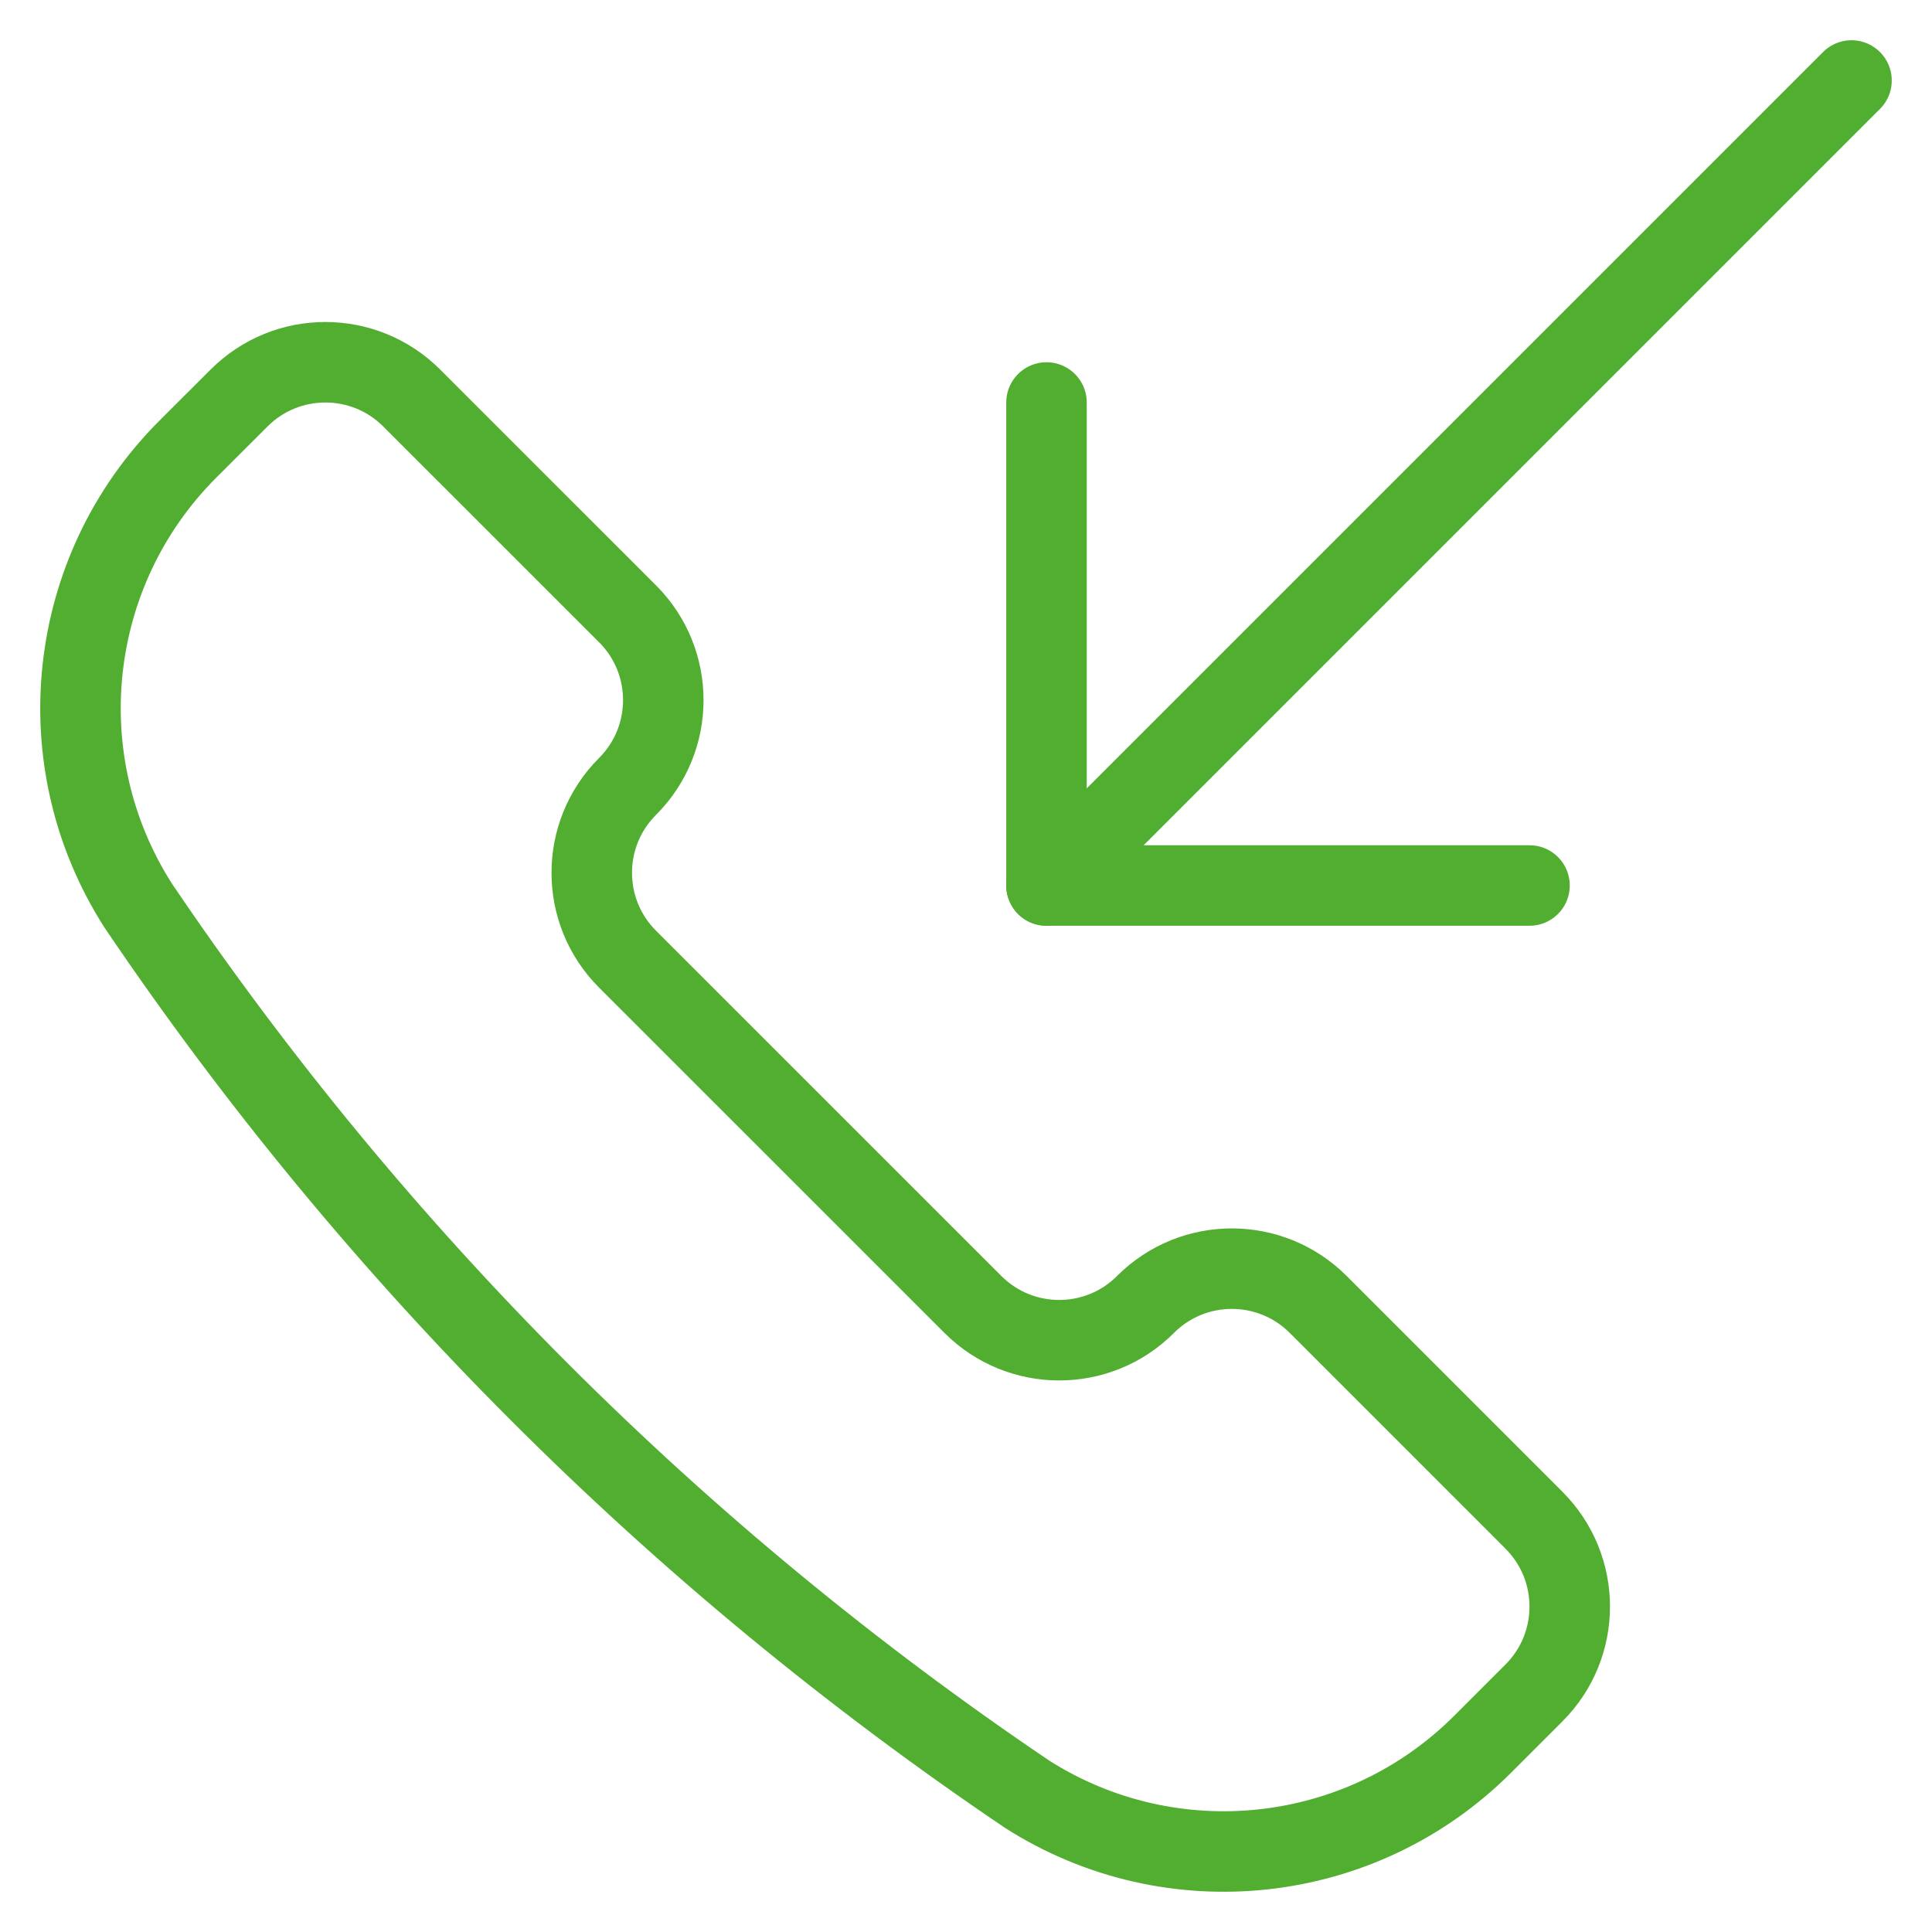 <svg width="48" height="48" viewBox="0 0 48 48" fill="none" xmlns="http://www.w3.org/2000/svg">
<path d="M25.496 44.562L25.516 44.576V44.576C29.115 46.868 33.823 46.351 36.839 43.332L38.111 42.06V42.06C39.296 40.876 39.296 38.956 38.112 37.771C38.112 37.77 38.111 37.77 38.111 37.769L32.751 32.409V32.409C31.567 31.224 29.646 31.223 28.461 32.407C28.461 32.408 28.46 32.408 28.46 32.409V32.409C27.276 33.593 25.356 33.593 24.172 32.409L15.59 23.829V23.829C14.406 22.644 14.406 20.724 15.59 19.54V19.54C16.775 18.356 16.776 16.435 15.592 15.25C15.591 15.25 15.591 15.249 15.59 15.249L10.228 9.888V9.888C9.044 8.704 7.124 8.704 5.94 9.888L4.666 11.16H4.666C1.649 14.177 1.132 18.885 3.424 22.484L3.437 22.504L3.437 22.504C9.313 31.199 16.801 38.687 25.496 44.562L25.496 44.562Z" stroke="#52AE30" stroke-width="2" stroke-linecap="round" stroke-linejoin="round"/>
<path d="M26 22L46 2" stroke="#52AE30" stroke-width="2" stroke-linecap="round" stroke-linejoin="round"/>
<path d="M38 22H26V10" stroke="#52AE30" stroke-width="2" stroke-linecap="round" stroke-linejoin="round"/>
</svg>
